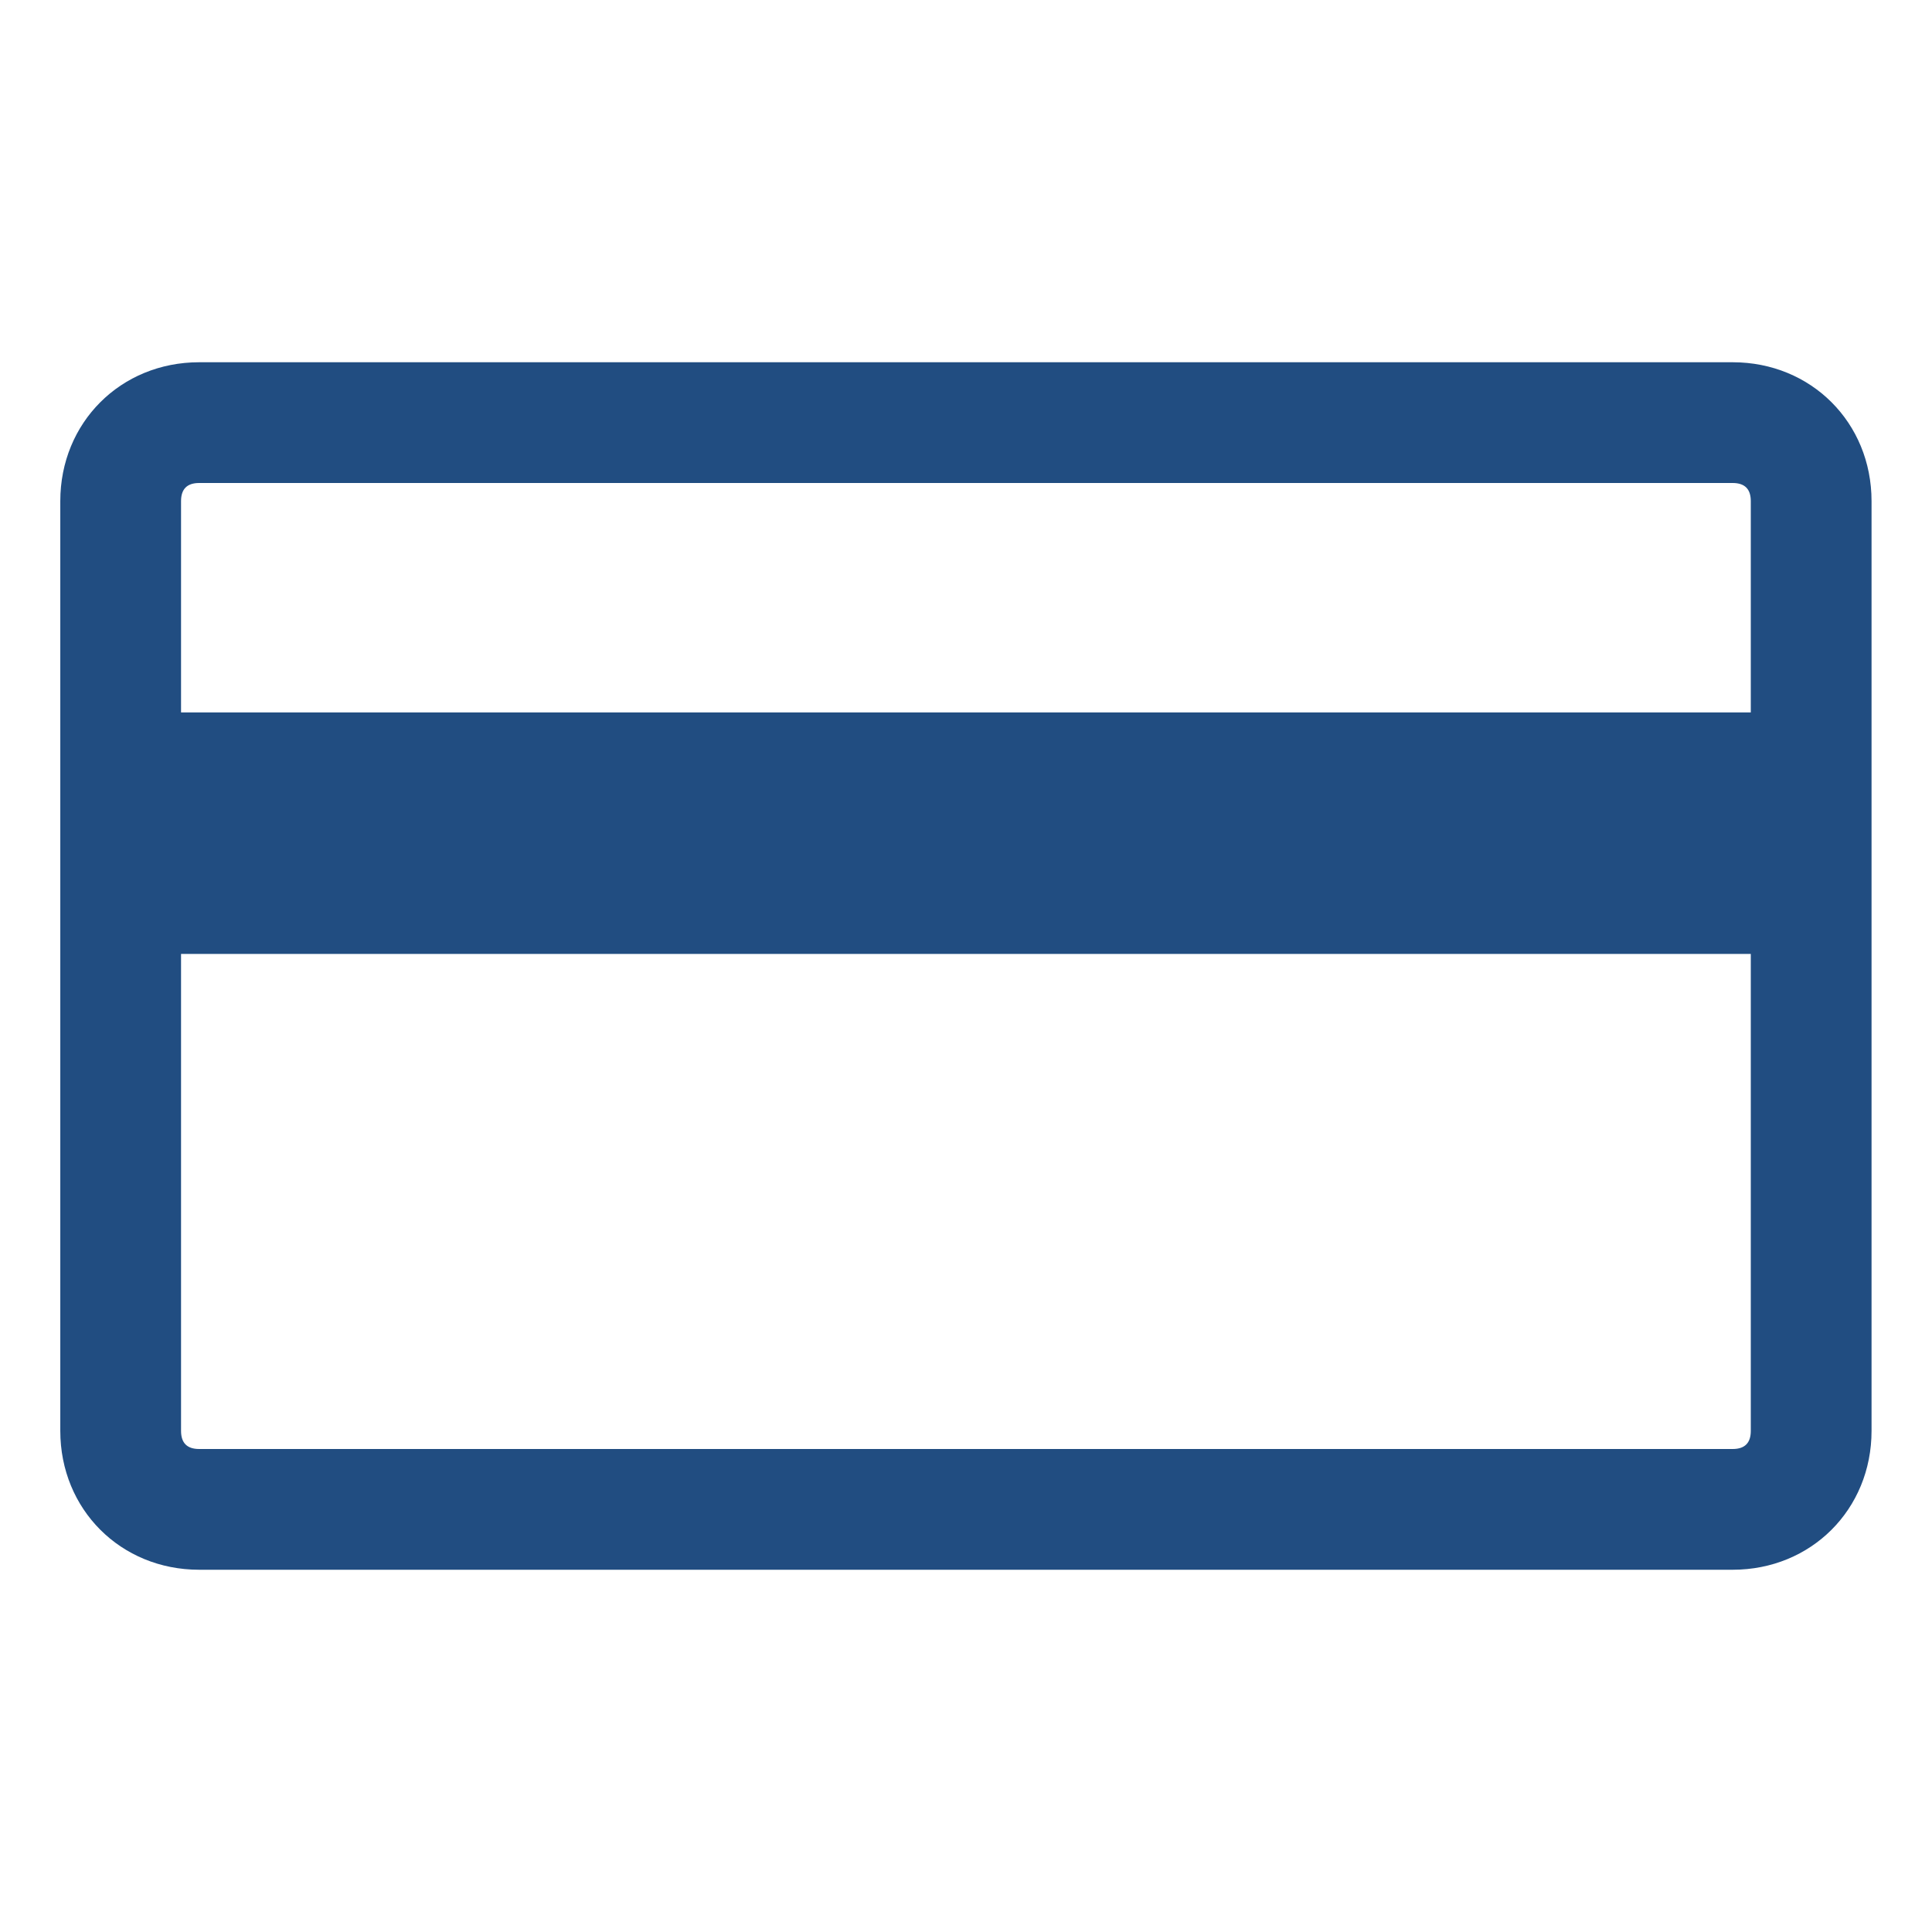 <?xml version="1.0" encoding="UTF-8"?>
<svg width="1200pt" height="1200pt" version="1.1" viewBox="0 0 1200 1200" xmlns="http://www.w3.org/2000/svg">
 <path d="m1076.2 975h-952.5c-48.75 0-86.25-37.5-86.25-86.25v-577.5c0-48.75 37.5-86.25 86.25-86.25h952.5c48.75 0 86.25 37.5 86.25 86.25v577.5c0 48.75-37.5 86.25-86.25 86.25zm-952.5-675c-7.5 0-11.25 3.75-11.25 11.25v577.5c0 7.5 3.75 11.25 11.25 11.25h952.5c7.5 0 11.25-3.75 11.25-11.25v-577.5c0-7.5-3.75-11.25-11.25-11.25z" fill="#214d81"/>
 <path d="m75 442.5h1050v150h-1050z" fill="#214d81"/>
</svg>
